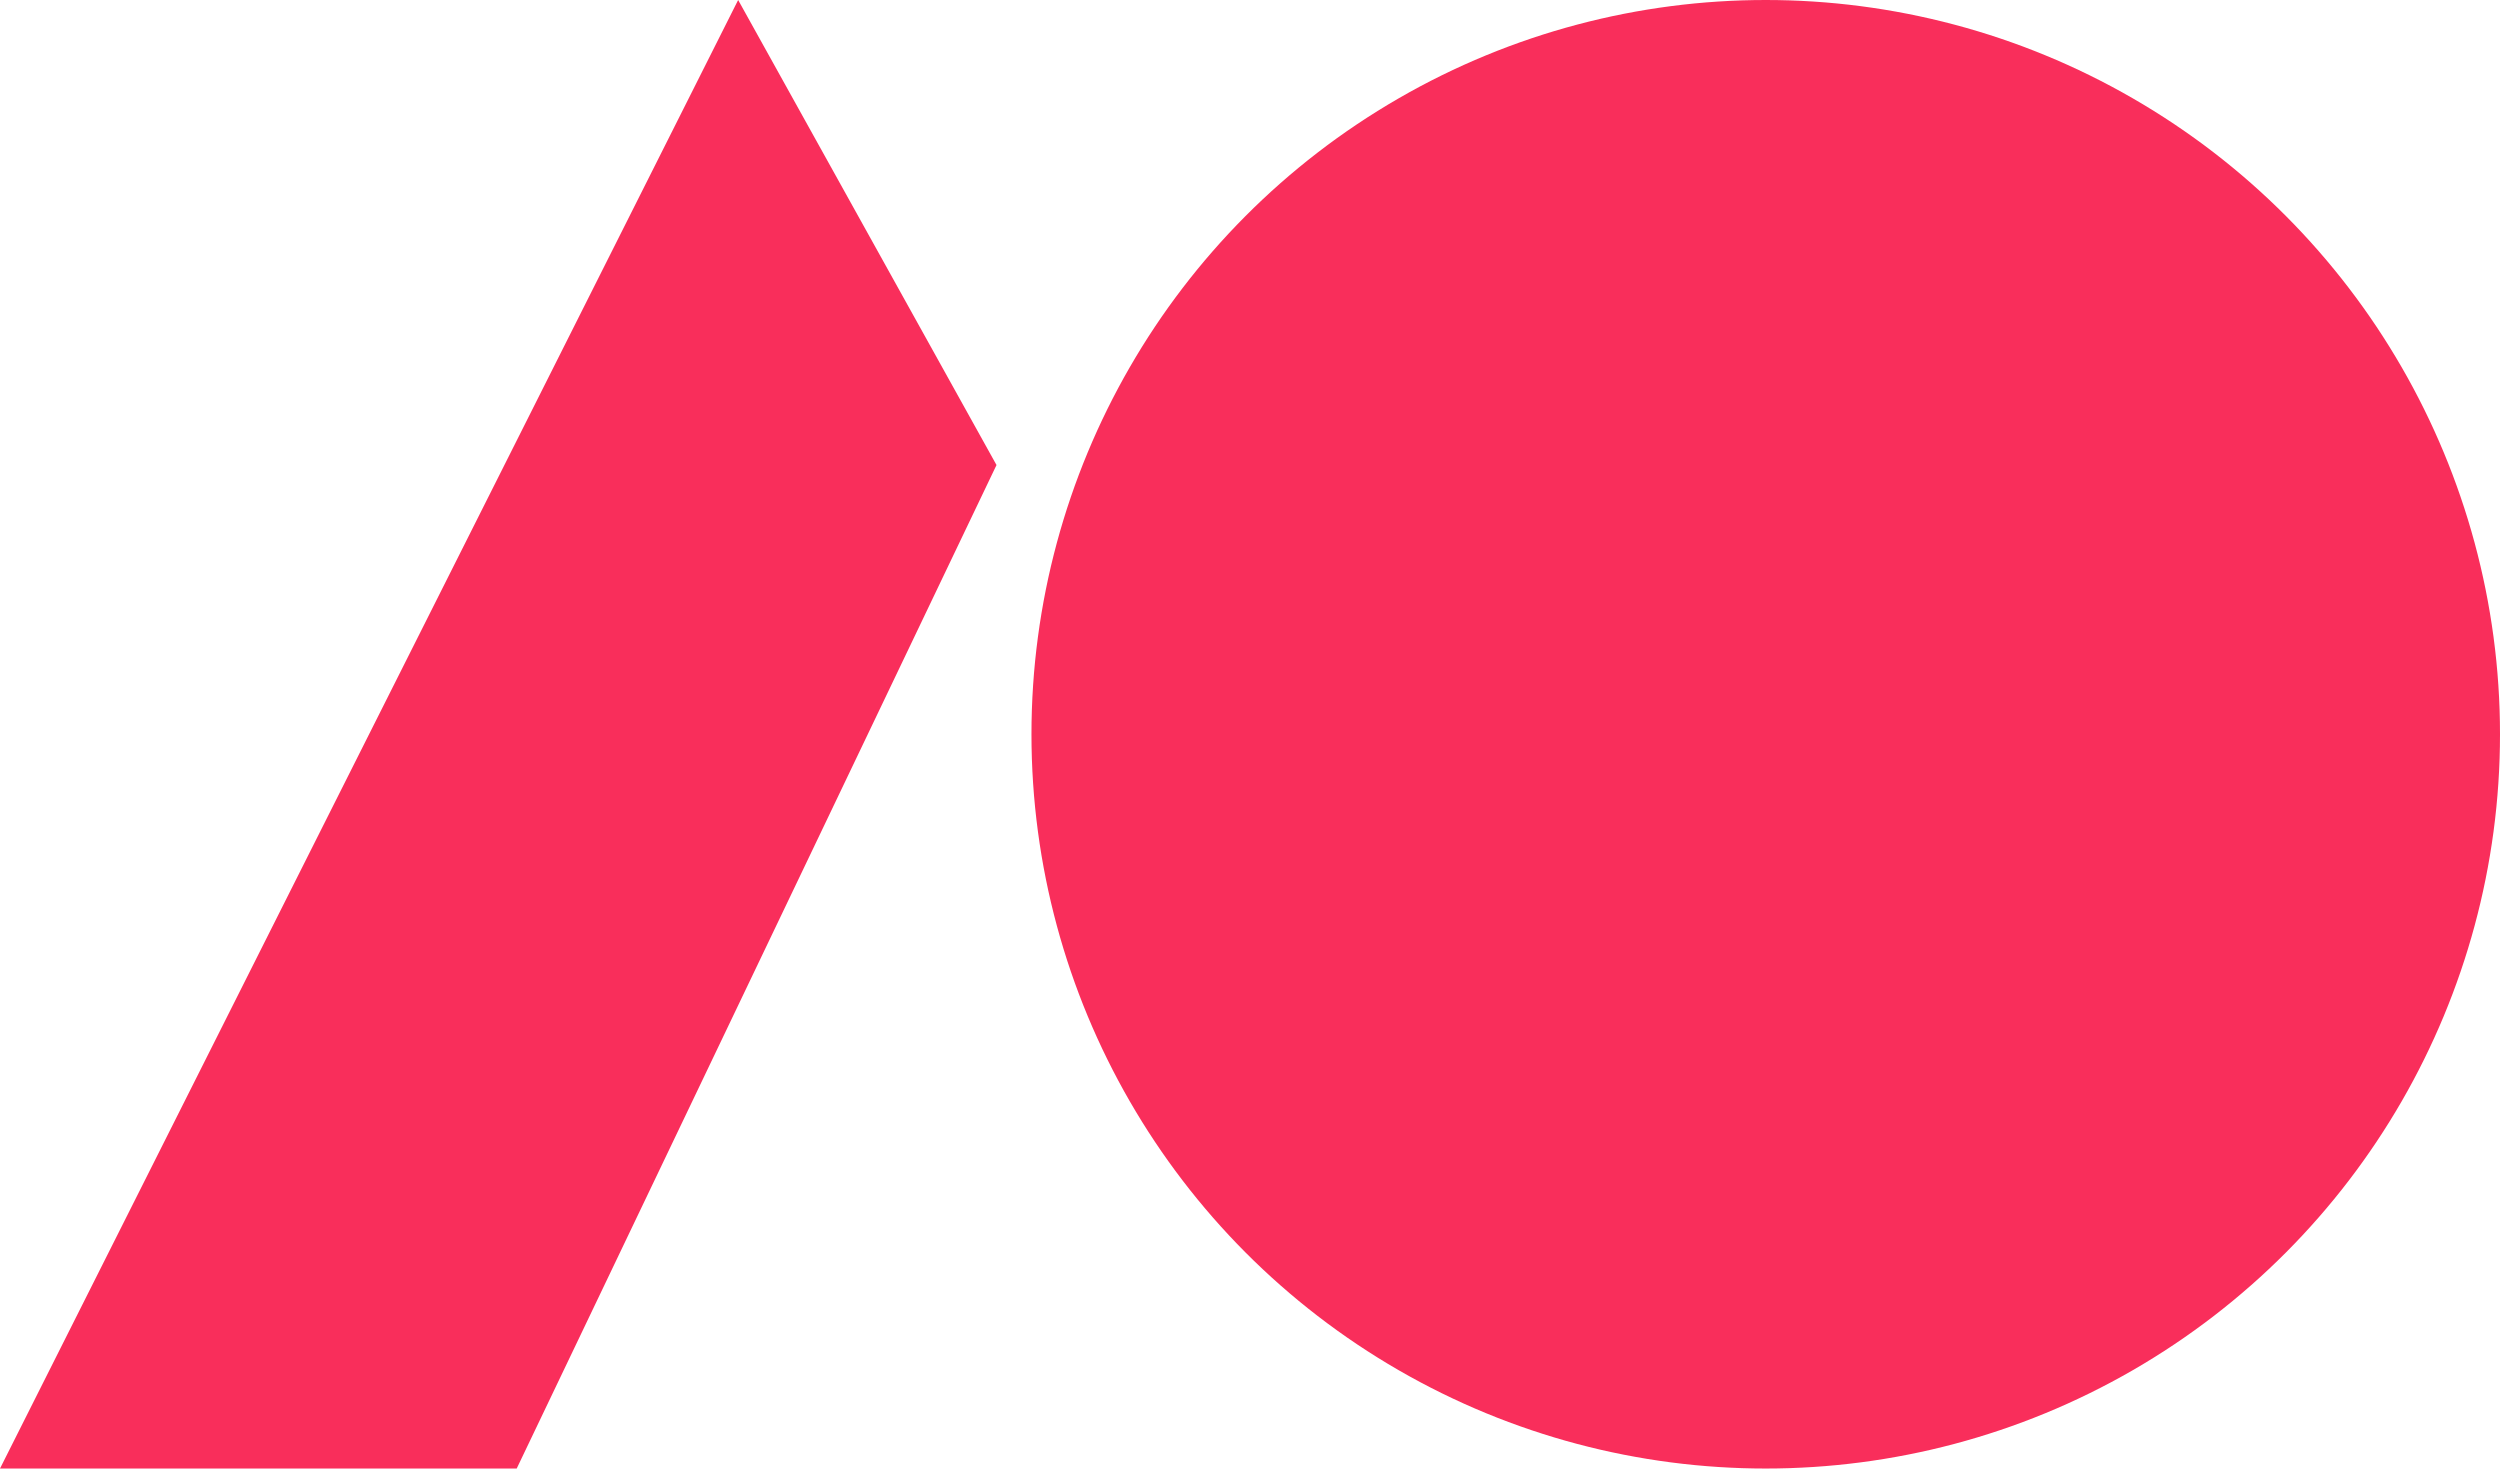 <?xml version="1.0" encoding="UTF-8"?>
<svg width="286px" height="168px" viewBox="0 0 286 168" version="1.1" xmlns="http://www.w3.org/2000/svg" xmlns:xlink="http://www.w3.org/1999/xlink">
    <!-- Generator: Sketch 50.2 (55047) - http://www.bohemiancoding.com/sketch -->
    <title>logo-red</title>
    <desc>Created with Sketch.</desc>
    <defs></defs>
    <g id="logo-red" stroke="none" stroke-width="1" fill="none" fill-rule="evenodd">
        <g id="Group" fill="#F92E5B">
            <polygon id="Triangle" points="84.444 0 114 53.2 59.111 168 0 168"></polygon>
            <circle id="Oval" cx="202" cy="84" r="84"></circle>
        </g>
    </g>
</svg>